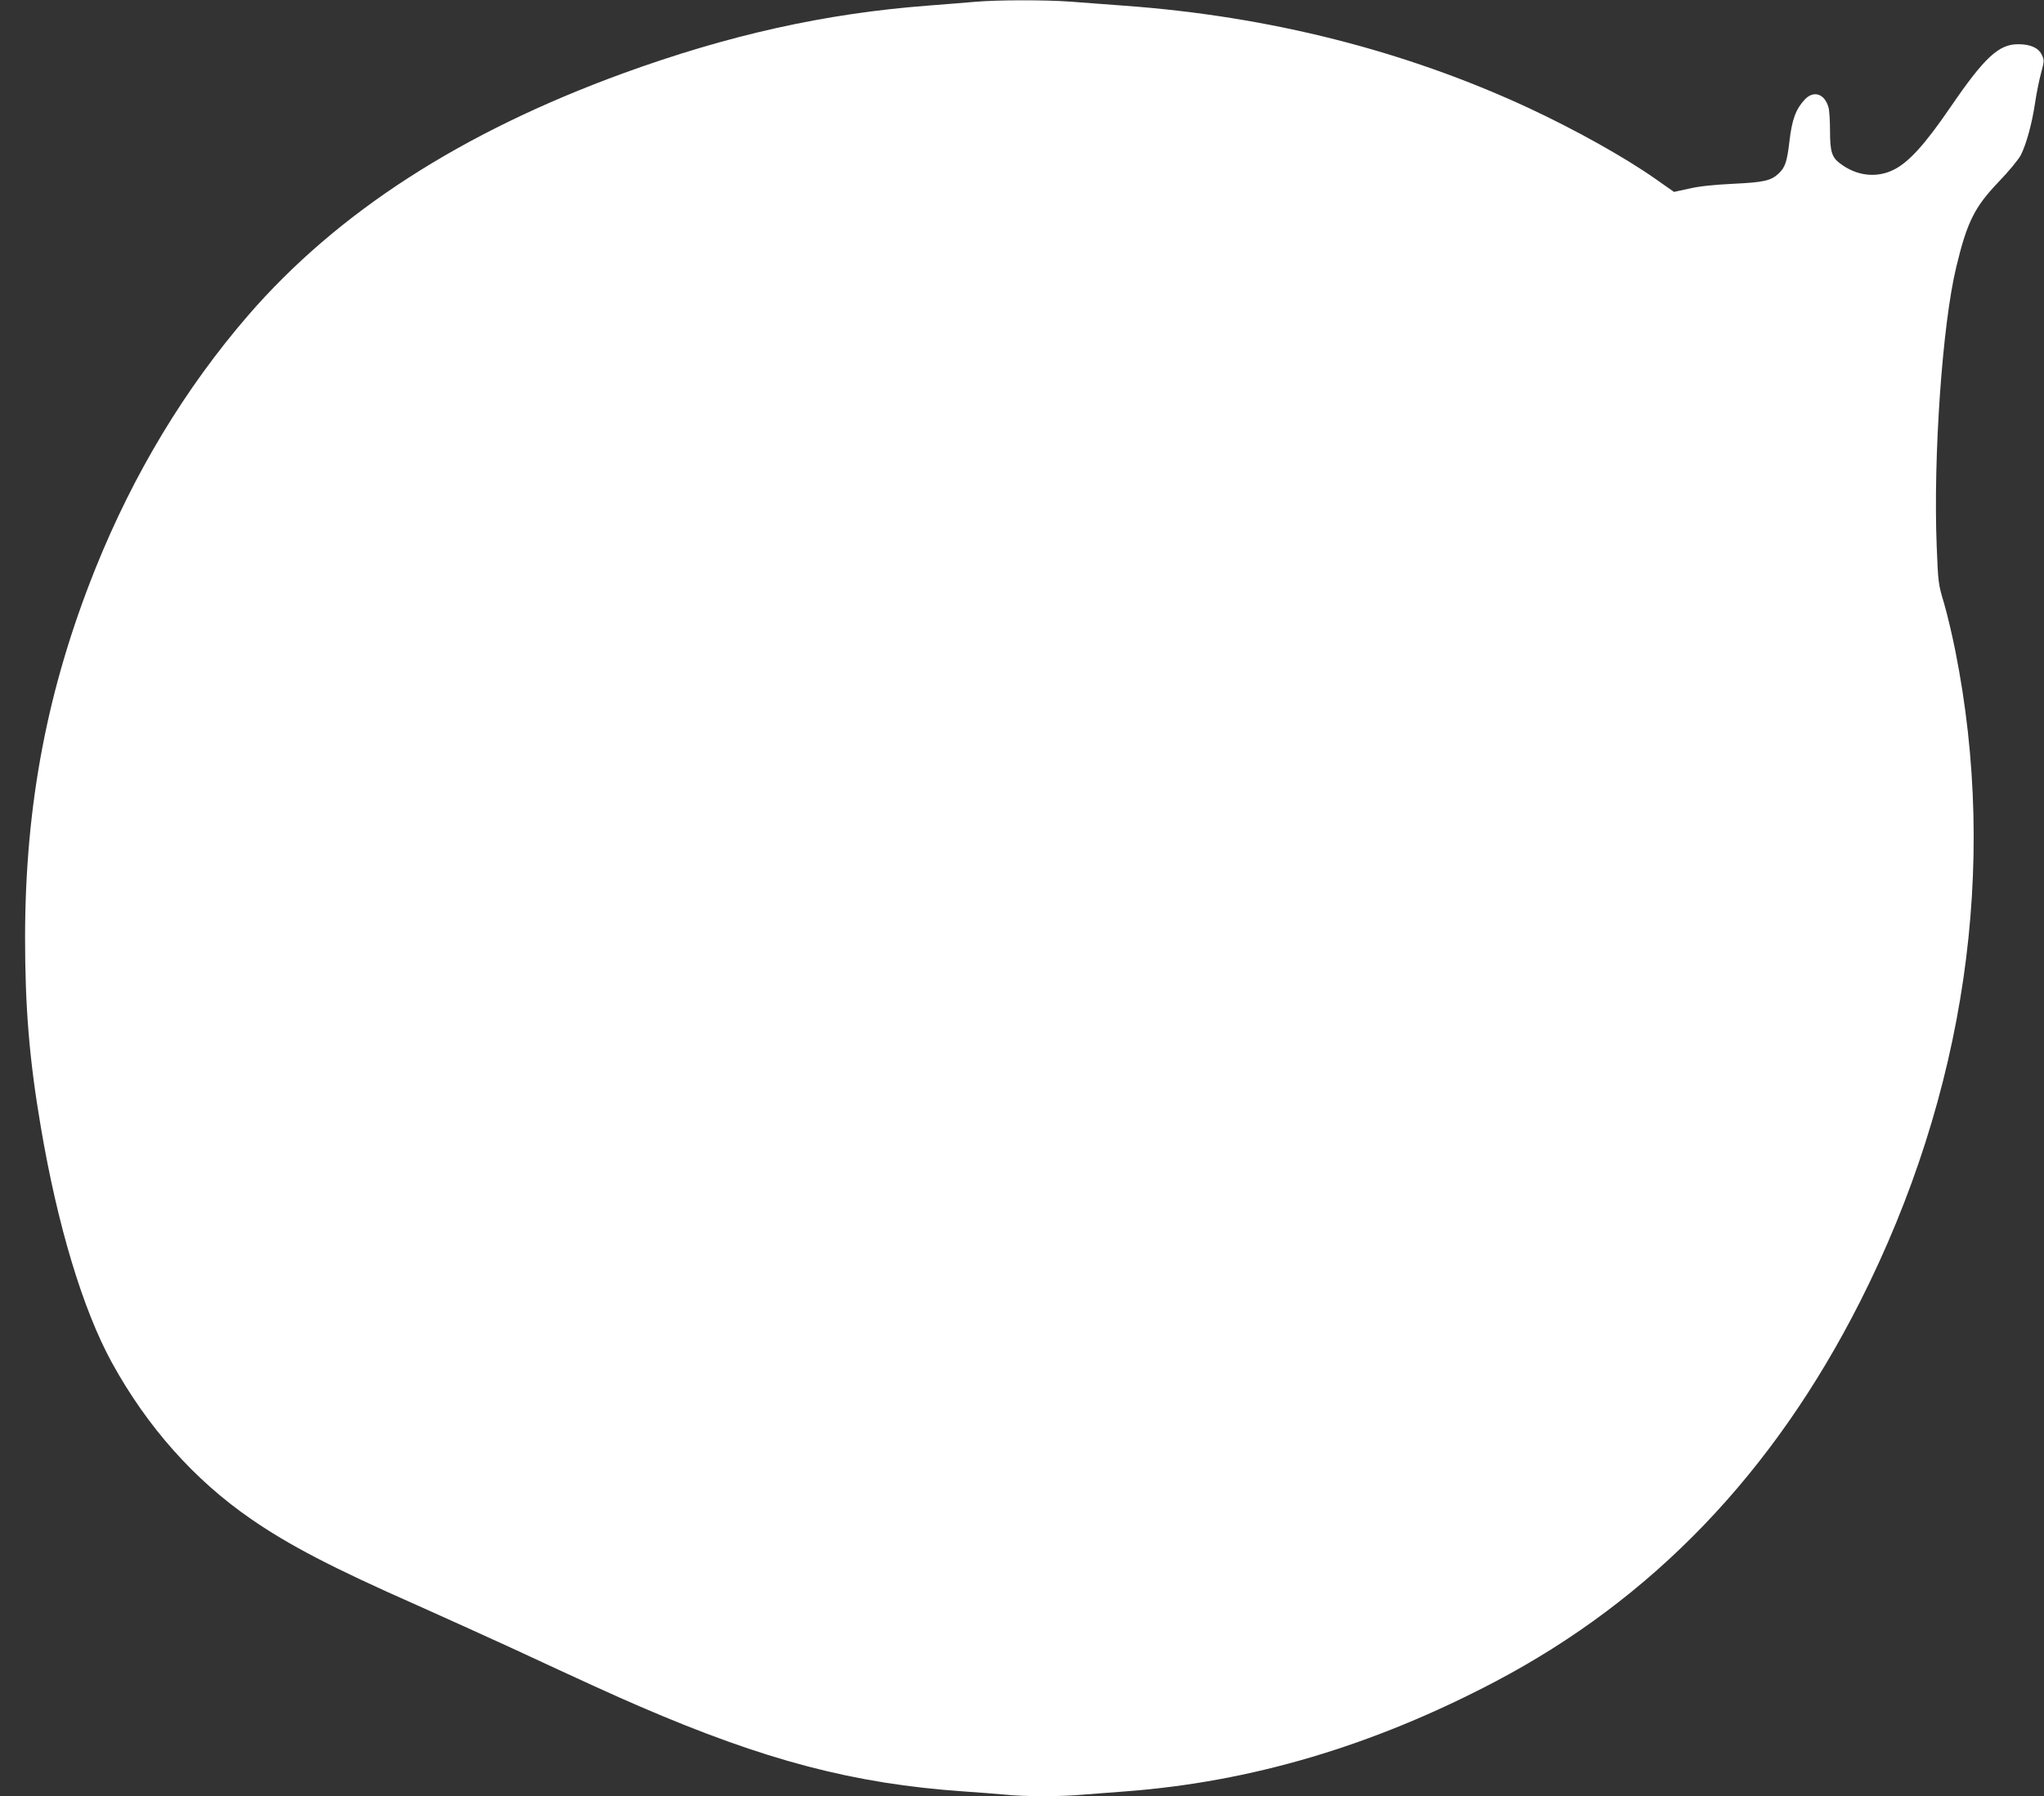 <?xml version="1.0" standalone="no"?>
<!DOCTYPE svg PUBLIC "-//W3C//DTD SVG 20010904//EN"
 "http://www.w3.org/TR/2001/REC-SVG-20010904/DTD/svg10.dtd">
<svg version="1.0" xmlns="http://www.w3.org/2000/svg"
 width="1280pt" height="1125pt" viewBox="0 0 1280 1125"
 preserveAspectRatio="xMidYMid meet">
<rect x="0" y="0" width="1280" height="1125" fill="#333333" stroke="none"/>
<g transform="translate(0,1125) scale(0.1,-0.1)"
fill="#ffffff" stroke="none">
<path d="M6110 11239 c-52 -5 -186 -15 -297 -24 -646 -49 -1251 -184 -1913
-425 -1011 -369 -1786 -869 -2345 -1514 -395 -457 -718 -991 -957 -1586 -301
-750 -440 -1475 -441 -2310 0 -437 26 -762 98 -1185 105 -622 264 -1148 446
-1480 221 -402 516 -734 870 -978 240 -166 516 -309 1039 -540 168 -75 433
-195 590 -267 465 -216 647 -299 805 -367 788 -340 1341 -485 2030 -533 88 -6
204 -15 258 -20 126 -13 350 -13 491 0 61 5 179 14 261 20 790 59 1551 285
2315 686 989 520 1745 1308 2289 2383 658 1302 866 2725 595 4078 -19 95 -50
227 -70 295 -36 119 -37 130 -46 358 -22 559 35 1384 122 1745 67 281 114 377
264 534 65 67 127 143 141 170 35 70 70 198 89 326 9 61 26 145 38 189 20 74
20 80 4 113 -20 43 -71 66 -147 66 -122 1 -212 -83 -424 -393 -162 -237 -264
-349 -360 -395 -108 -52 -231 -36 -333 42 -51 38 -62 75 -62 205 0 62 -4 128
-10 147 -24 84 -92 106 -147 49 -57 -61 -81 -125 -97 -262 -15 -129 -27 -165
-68 -203 -48 -45 -94 -55 -283 -64 -122 -6 -211 -15 -276 -30 l-96 -21 -114
80 c-196 138 -507 311 -799 447 -772 358 -1621 573 -2525 639 -115 9 -271 20
-346 26 -155 11 -449 11 -589 -1z"/>
</g>
</svg>
